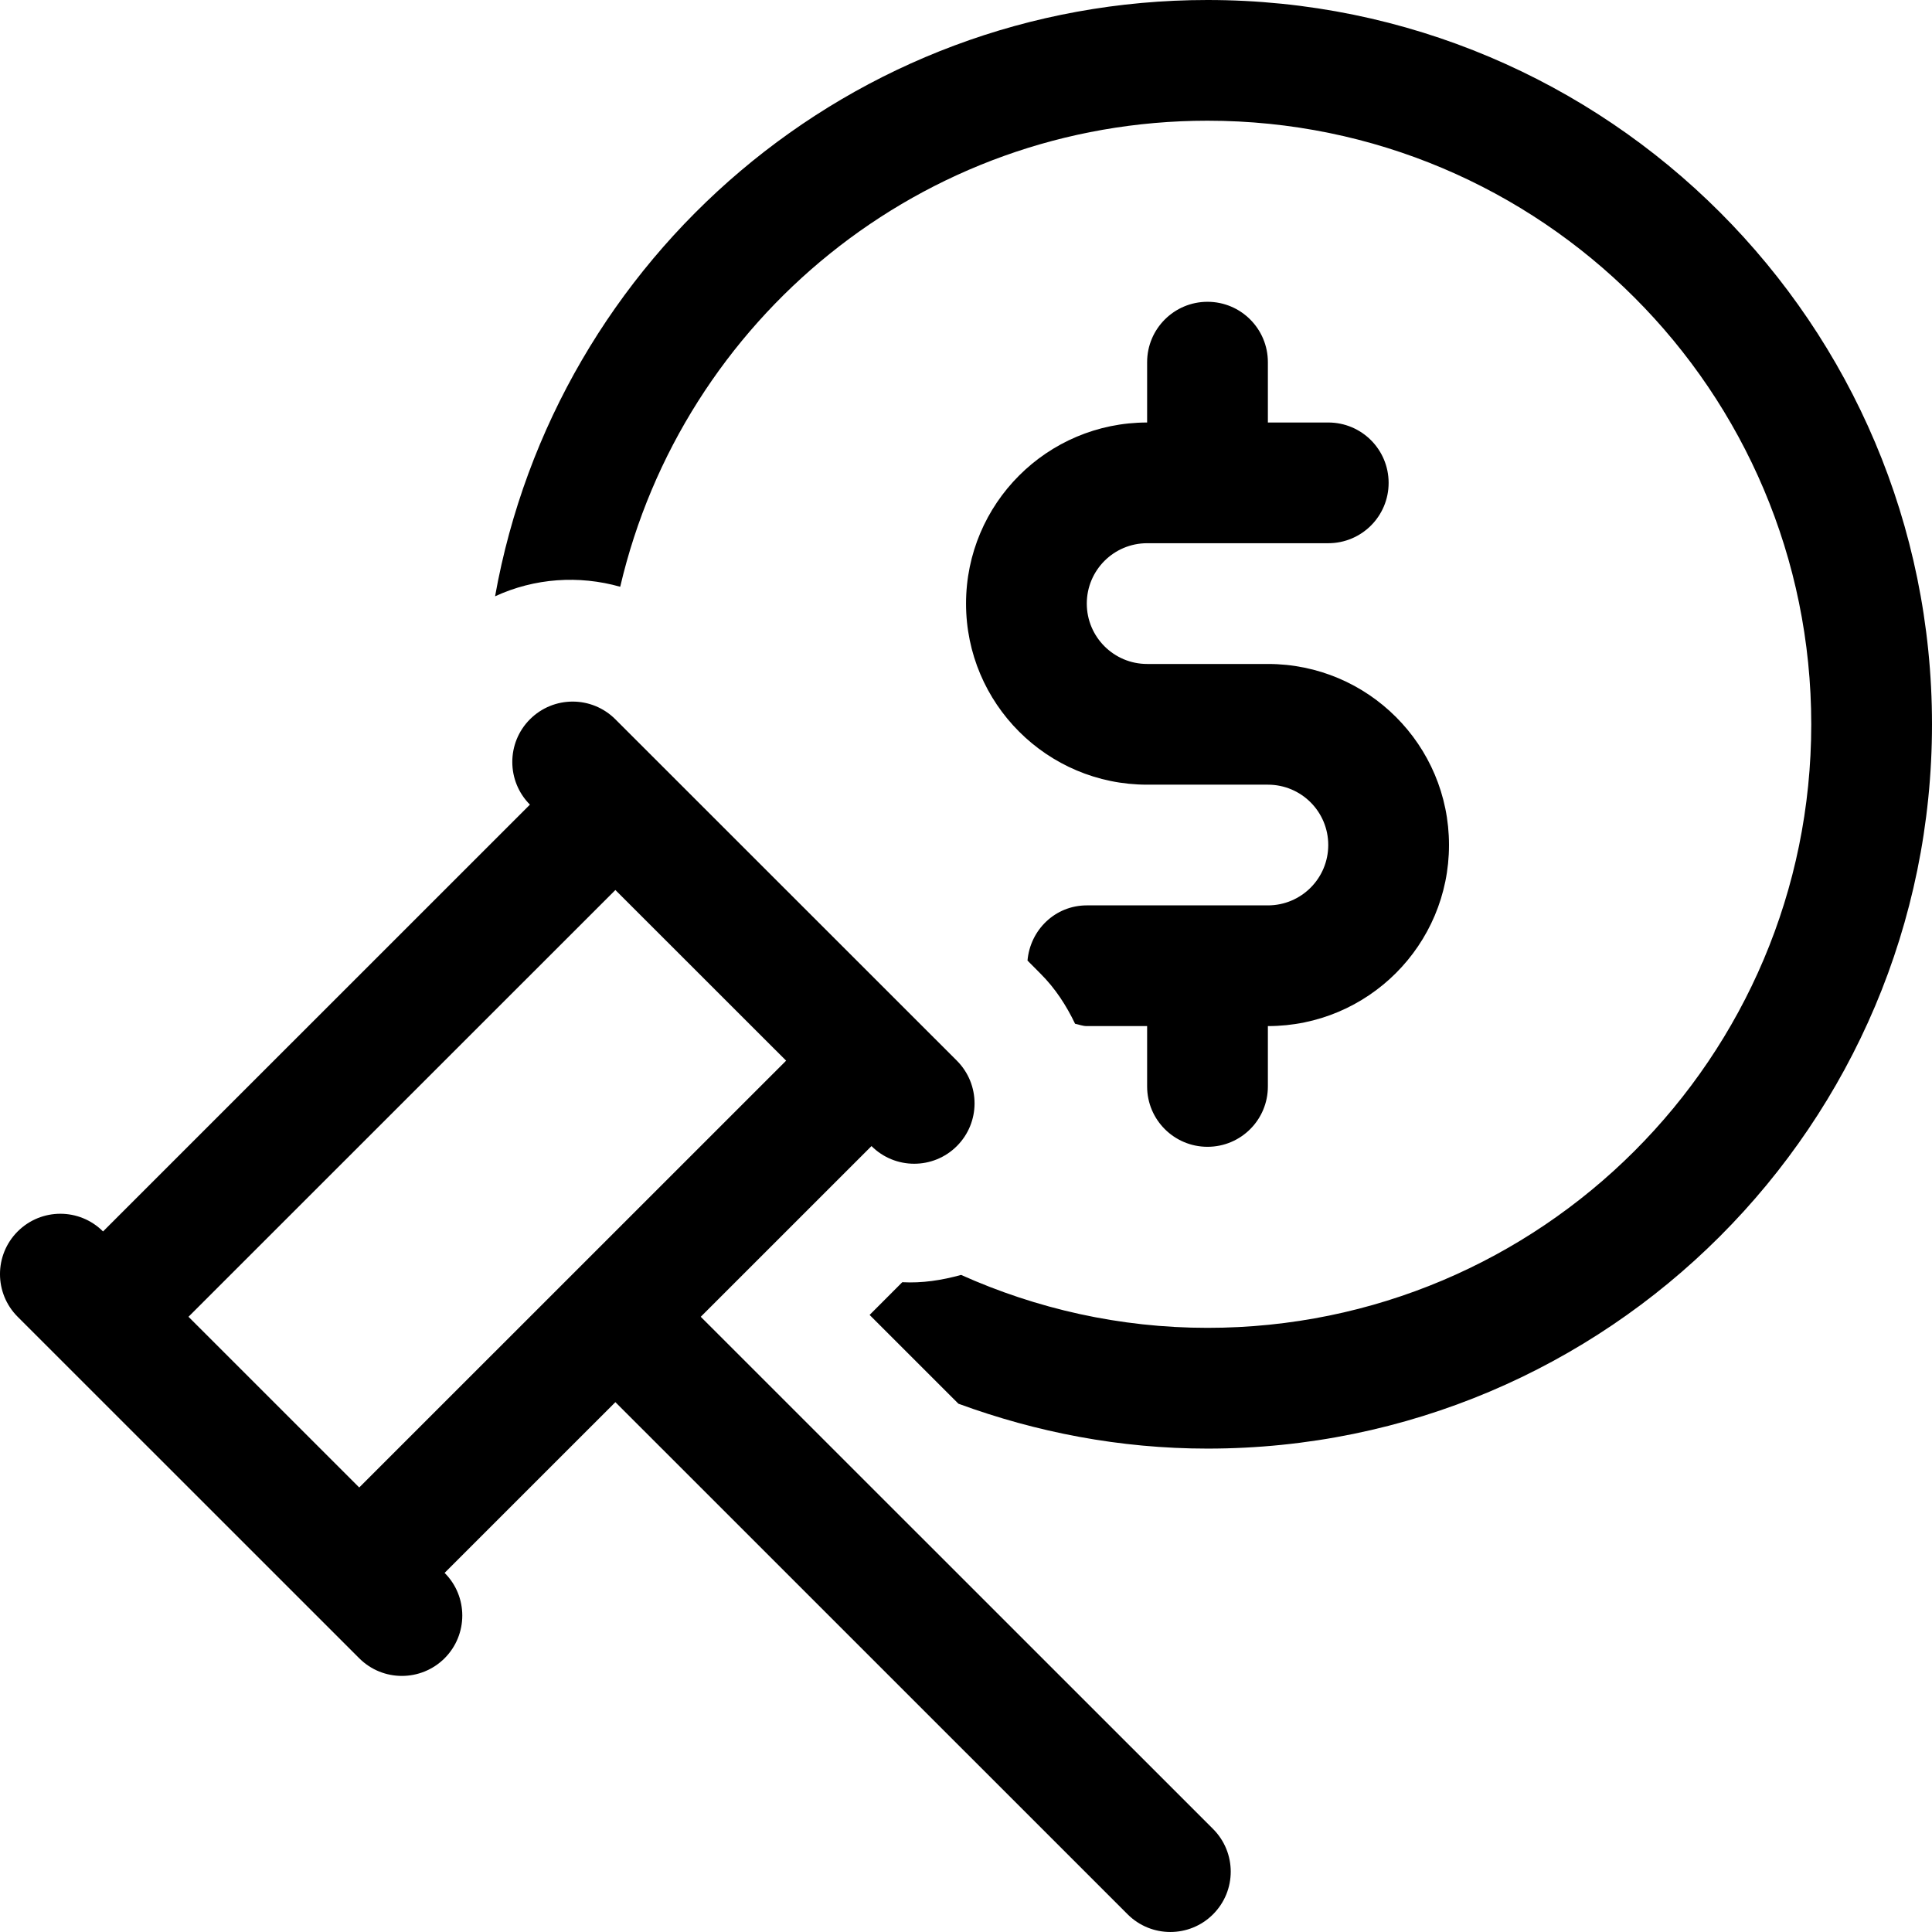 <svg width="48" height="48" viewBox="0 0 48 48" fill="none" xmlns="http://www.w3.org/2000/svg">
<path fill-rule="evenodd" clip-rule="evenodd" d="M30 35.99C27.823 35.99 25.745 35.584 23.812 34.875L21.605 32.669L22.417 31.856C22.909 31.883 23.399 31.808 23.878 31.675C25.748 32.513 27.817 32.99 30 32.99C38.285 32.99 45 26.276 45 17.995C45 9.713 38.285 2.999 30 2.999C22.895 2.999 16.957 7.945 15.409 14.578C14.381 14.287 13.28 14.362 12.3 14.815C13.804 6.396 21.148 0 30 0C39.942 0 48 8.056 48 17.995C48 27.933 39.942 35.99 30 35.99ZM31.5 19.495H28.5C26.017 19.495 24.001 17.481 24.001 14.996C24.001 12.511 26.017 10.497 28.5 10.497V8.998C28.5 8.17 29.172 7.498 30 7.498C30.83 7.498 31.5 8.17 31.5 8.998V10.497H33C33.83 10.497 34.5 11.168 34.5 11.997C34.5 12.825 33.83 13.496 33 13.496H28.5C27.673 13.496 27.001 14.167 27.001 14.996C27.001 15.824 27.673 16.496 28.5 16.496H31.5C33.986 16.496 36 18.51 36 20.994C36 23.479 33.986 25.493 31.5 25.493V26.993C31.5 27.821 30.83 28.492 30 28.492C29.172 28.492 28.5 27.821 28.5 26.993V25.493H27.001C26.897 25.493 26.807 25.454 26.71 25.435C26.495 24.985 26.219 24.556 25.847 24.186L25.528 23.865C25.595 23.1 26.218 22.494 27.001 22.494H31.5C32.33 22.494 33 21.822 33 20.994C33 20.165 32.33 19.495 31.5 19.495ZM13.166 17.871C13.753 17.284 14.702 17.284 15.289 17.871L23.773 26.352C24.359 26.939 24.359 27.888 23.773 28.474C23.188 29.059 22.238 29.059 21.652 28.474L17.41 32.715L30.137 45.439C30.724 46.026 30.724 46.975 30.137 47.561C29.552 48.146 28.602 48.146 28.016 47.561L15.289 34.836L11.046 39.078C11.632 39.663 11.632 40.612 11.046 41.199C10.46 41.783 9.511 41.785 8.925 41.199L0.439 32.715C-0.147 32.129 -0.146 31.18 0.439 30.595C1.026 30.009 1.974 30.009 2.56 30.595L13.166 19.991C12.582 19.405 12.582 18.456 13.166 17.871ZM4.683 32.715L8.925 36.956L19.531 26.352L15.289 22.112L4.683 32.715Z" fill="black"/>
</svg>
